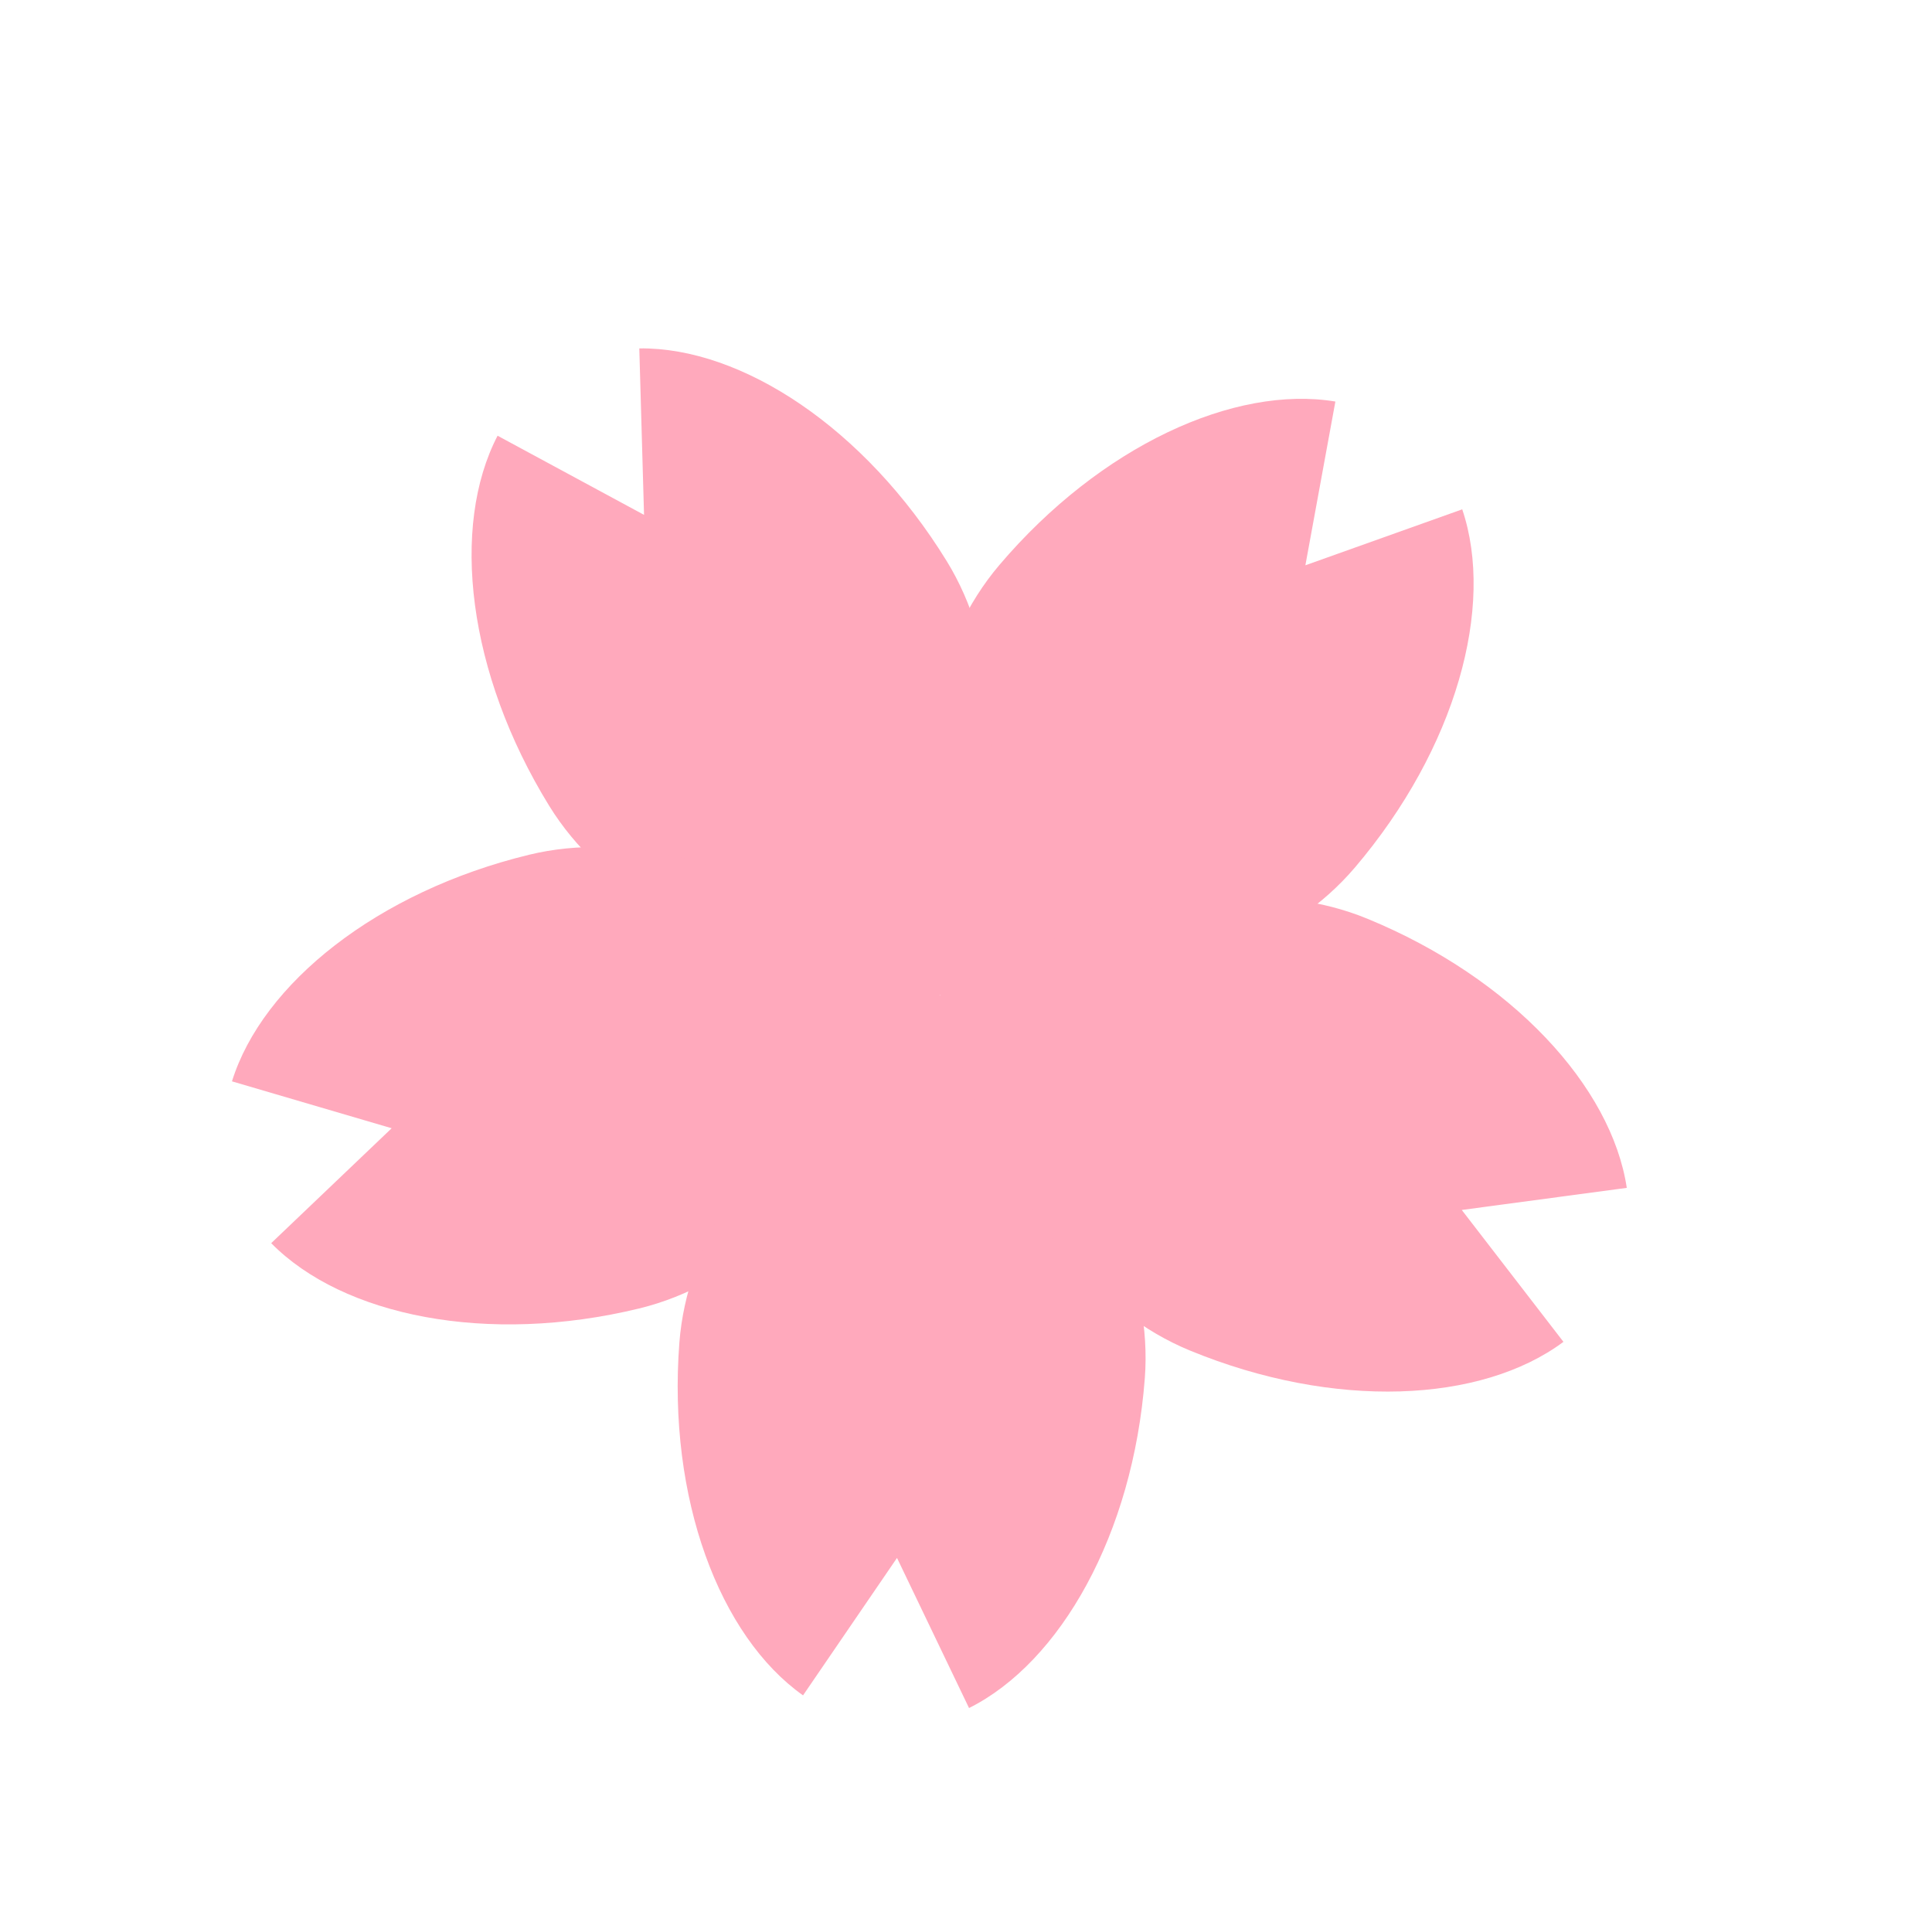 <svg xmlns="http://www.w3.org/2000/svg" xmlns:xlink="http://www.w3.org/1999/xlink" width="119.713" height="119.327" viewBox="0 0 119.713 119.327">
  <defs>
    <clipPath id="clip-path">
      <rect id="長方形_164" data-name="長方形 164" width="86.675" height="82.765" fill="#ffa9bc"/>
    </clipPath>
  </defs>
  <g id="グループ_236" data-name="グループ 236" transform="translate(54.299) rotate(41)">
    <g id="グループ_232" data-name="グループ 232" clip-path="url(#clip-path)">
      <path id="パス_219" data-name="パス 219" d="M117.5,0l-5.059,8.99L107.188.114c-5.4,3.32-9.176,11.622-9.069,21.3.138,12.532,14.713,22.532,14.713,22.532S127.18,33.629,127.042,21.1c-.107-9.68-4.063-17.9-9.538-21.1" transform="translate(-69.398)" fill="#ffa9bc"/>
      <path id="パス_220" data-name="パス 220" d="M3.079,78.6l6.987,7.59L0,88.443c1.488,6.165,8.218,12.319,17.457,15.208,11.962,3.741,25.976-7.03,25.976-7.03s-5.38-16.836-17.342-20.576c-9.24-2.89-18.277-1.666-23.012,2.552" transform="translate(0 -52.673)" fill="#ffa9bc"/>
      <path id="パス_221" data-name="パス 221" d="M44.386,182.959l9.377-4.3L52.8,188.93c6.323.489,14.256-4.009,19.859-11.9C79.911,166.806,74,150.15,74,150.15s-17.674-.086-24.928,10.134c-5.6,7.894-7.233,16.868-4.684,22.675" transform="translate(-30.566 -106.201)" fill="#ffa9bc"/>
      <path id="パス_222" data-name="パス 222" d="M165.664,188.443,164.472,178.2l9.47,4.091c2.42-5.862.592-14.8-5.184-22.565-7.478-10.057-25.146-9.581-25.146-9.581s-5.543,16.782,1.935,26.84c5.777,7.769,13.807,12.091,20.117,11.462" transform="translate(-100.178 -106.193)" fill="#ffa9bc"/>
      <path id="パス_223" data-name="パス 223" d="M191.63,86.021l-10.114-2.033,6.818-7.742c-4.827-4.113-13.889-5.136-23.063-2.042-11.876,4-16.882,20.955-16.882,20.955s14.249,10.458,26.125,6.453c9.173-3.093,15.766-9.395,17.117-15.591" transform="translate(-104.955 -51.21)" fill="#ffa9bc"/>
    </g>
  </g>
</svg>
